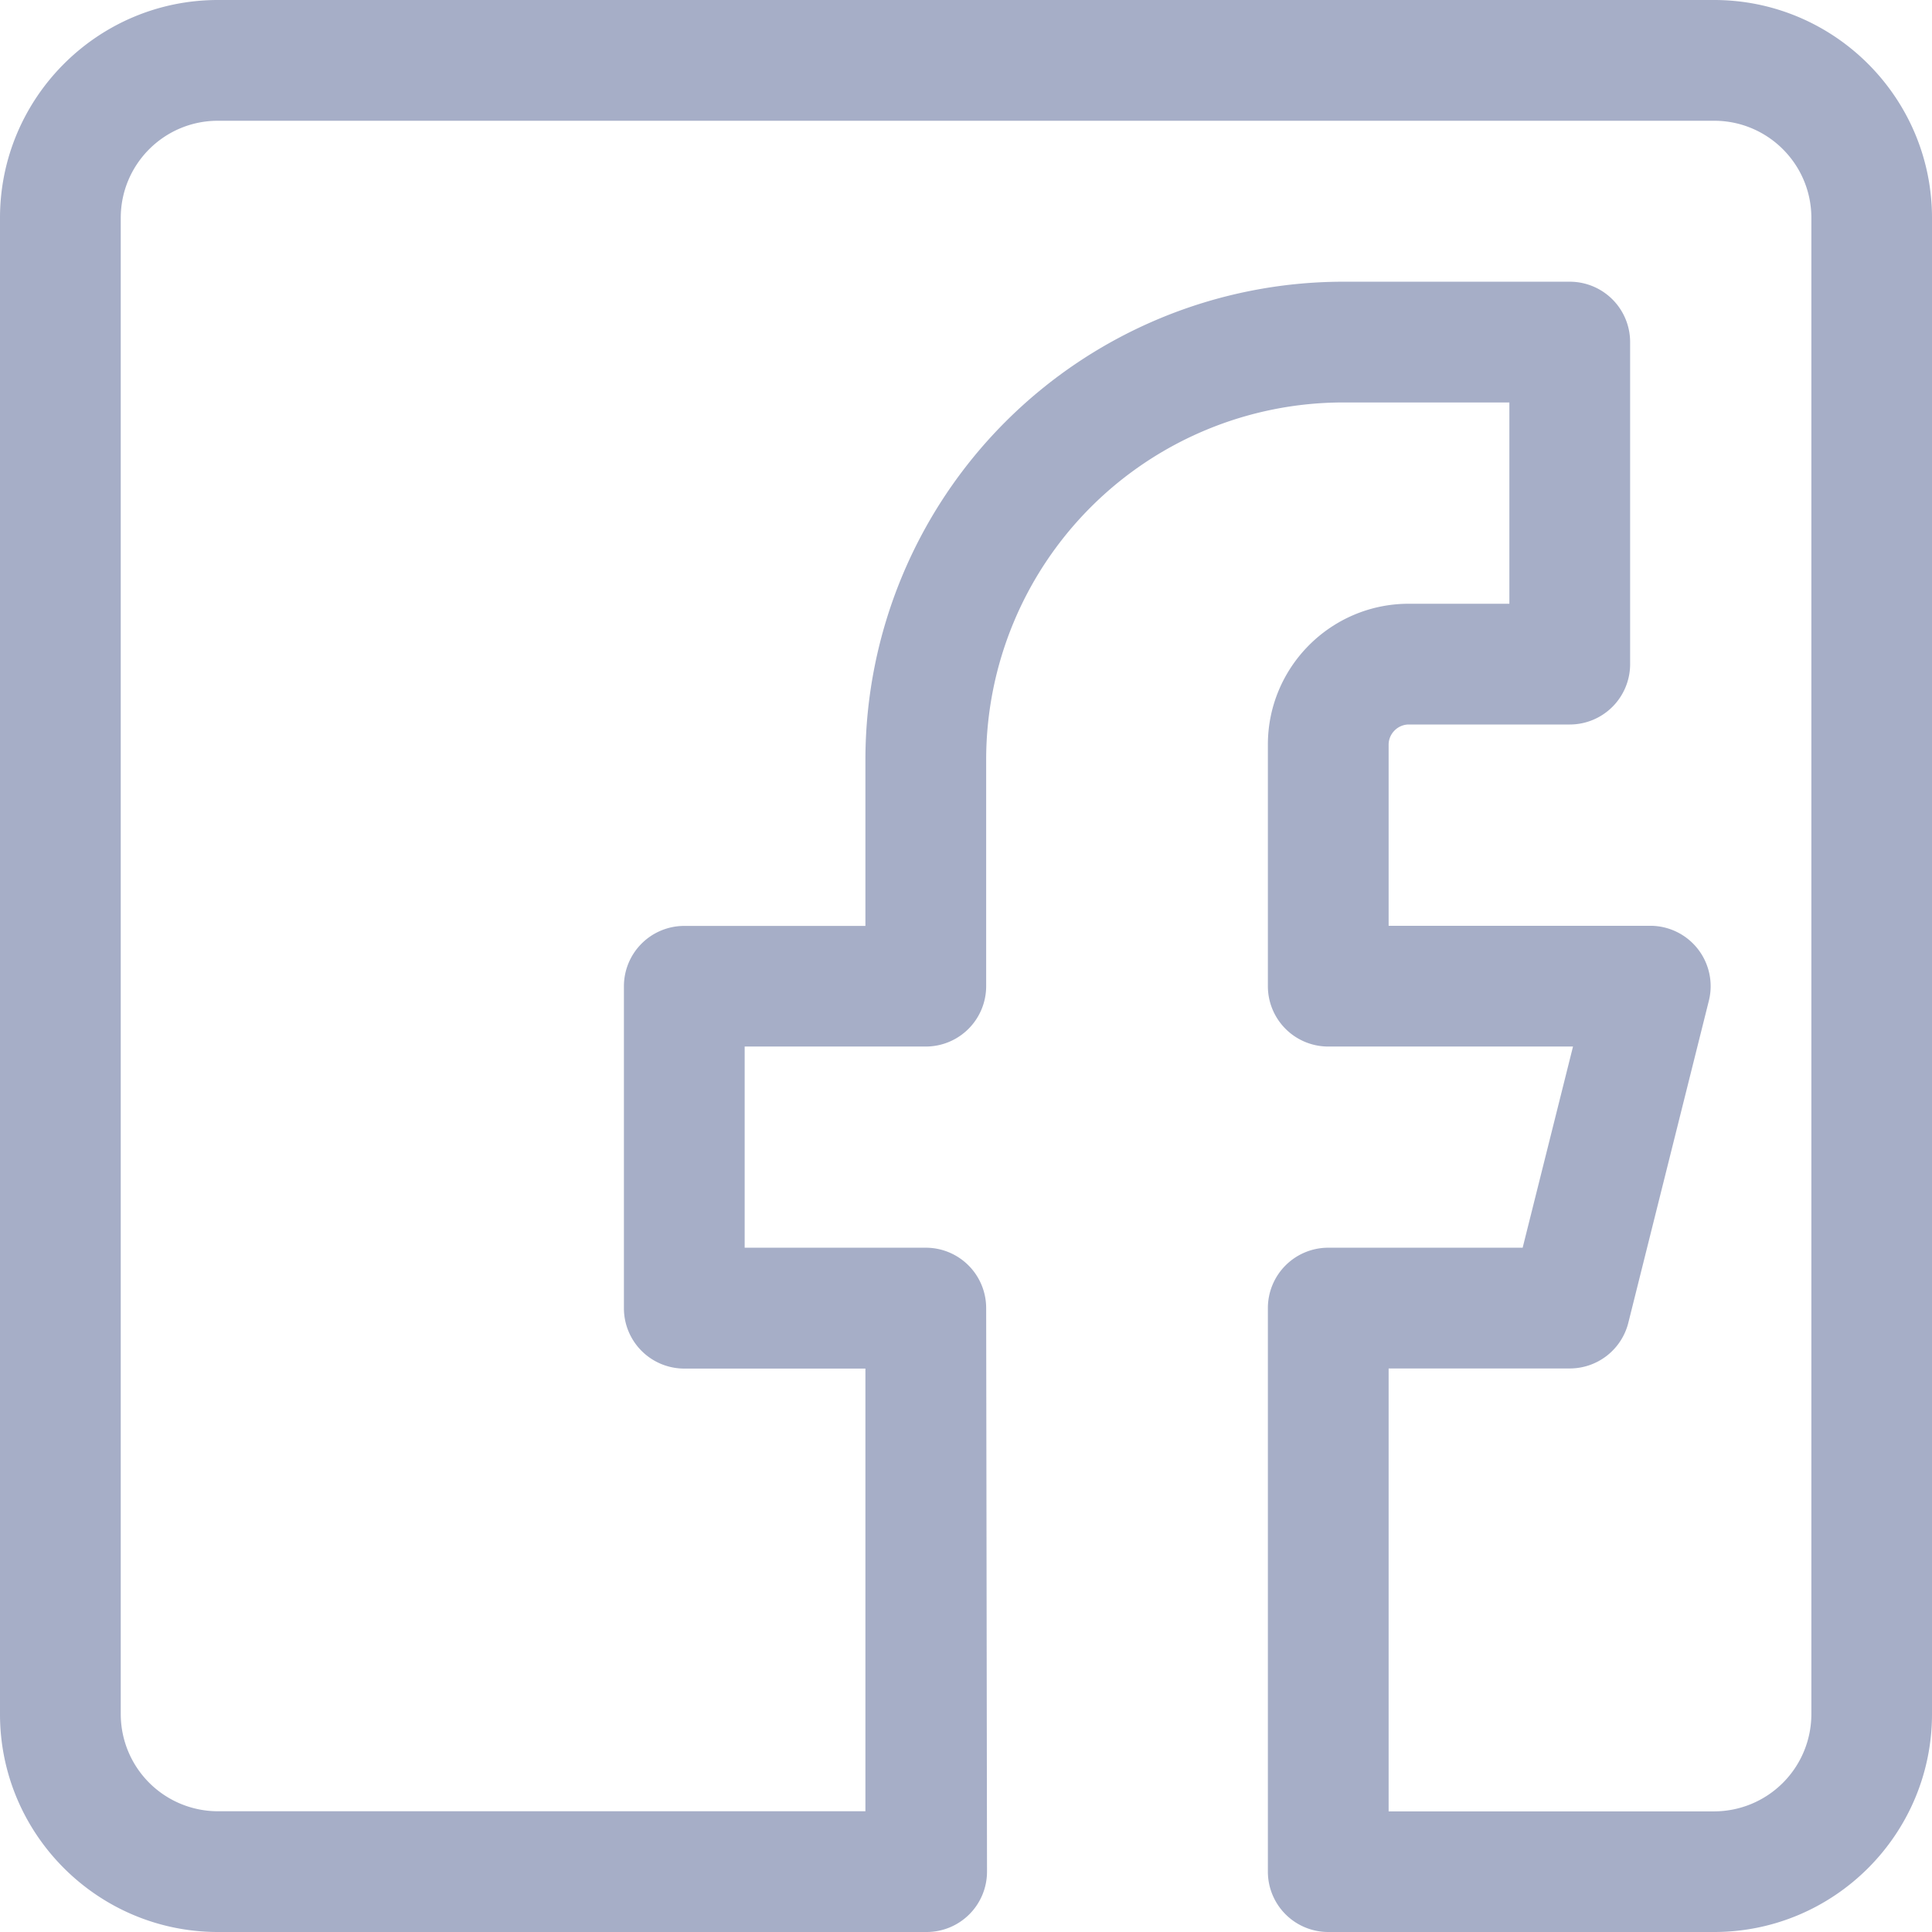 <svg width="16" height="16" viewBox="0 0 16 16" fill="none" xmlns="http://www.w3.org/2000/svg"><path d="M1.805 16h5.869a.5.5 0 00.5-.5l-.007-4.667a.5.5 0 00-.5-.5h-1.5V8.667h1.5a.5.5 0 00.5-.5V6.289a2.959 2.959 0 012.955-2.956H12.5V5h-.833c-.644 0-1.167.523-1.167 1.167v2a.5.5 0 00.5.5h2.027l-.417 1.666H11a.5.5 0 00-.5.5V15.5a.5.5 0 00.5.5h3.195c.996 0 1.805-.81 1.805-1.805V1.805C16 .809 15.19 0 14.195 0H1.805C.809 0 0 .81 0 1.805v12.391C0 15.191.81 16 1.805 16zM1 1.805C1 1.36 1.36 1 1.805 1h12.391c.444 0 .805.36.805.805v12.391a.806.806 0 01-.805.805H11.5v-3.668H13a.5.5 0 00.485-.378l.667-2.667a.5.5 0 00-.485-.621H11.5v-1.5c0-.091.076-.167.167-.167H13a.5.5 0 00.5-.5V2.833a.5.5 0 00-.5-.5h-1.878A3.96 3.96 0 007.167 6.29v1.378h-1.5a.5.5 0 00-.5.5v2.666a.5.5 0 00.5.5h1.5V15H1.805A.805.805 0 011 14.195V1.805z" fill="#A6AEC7"/></svg>